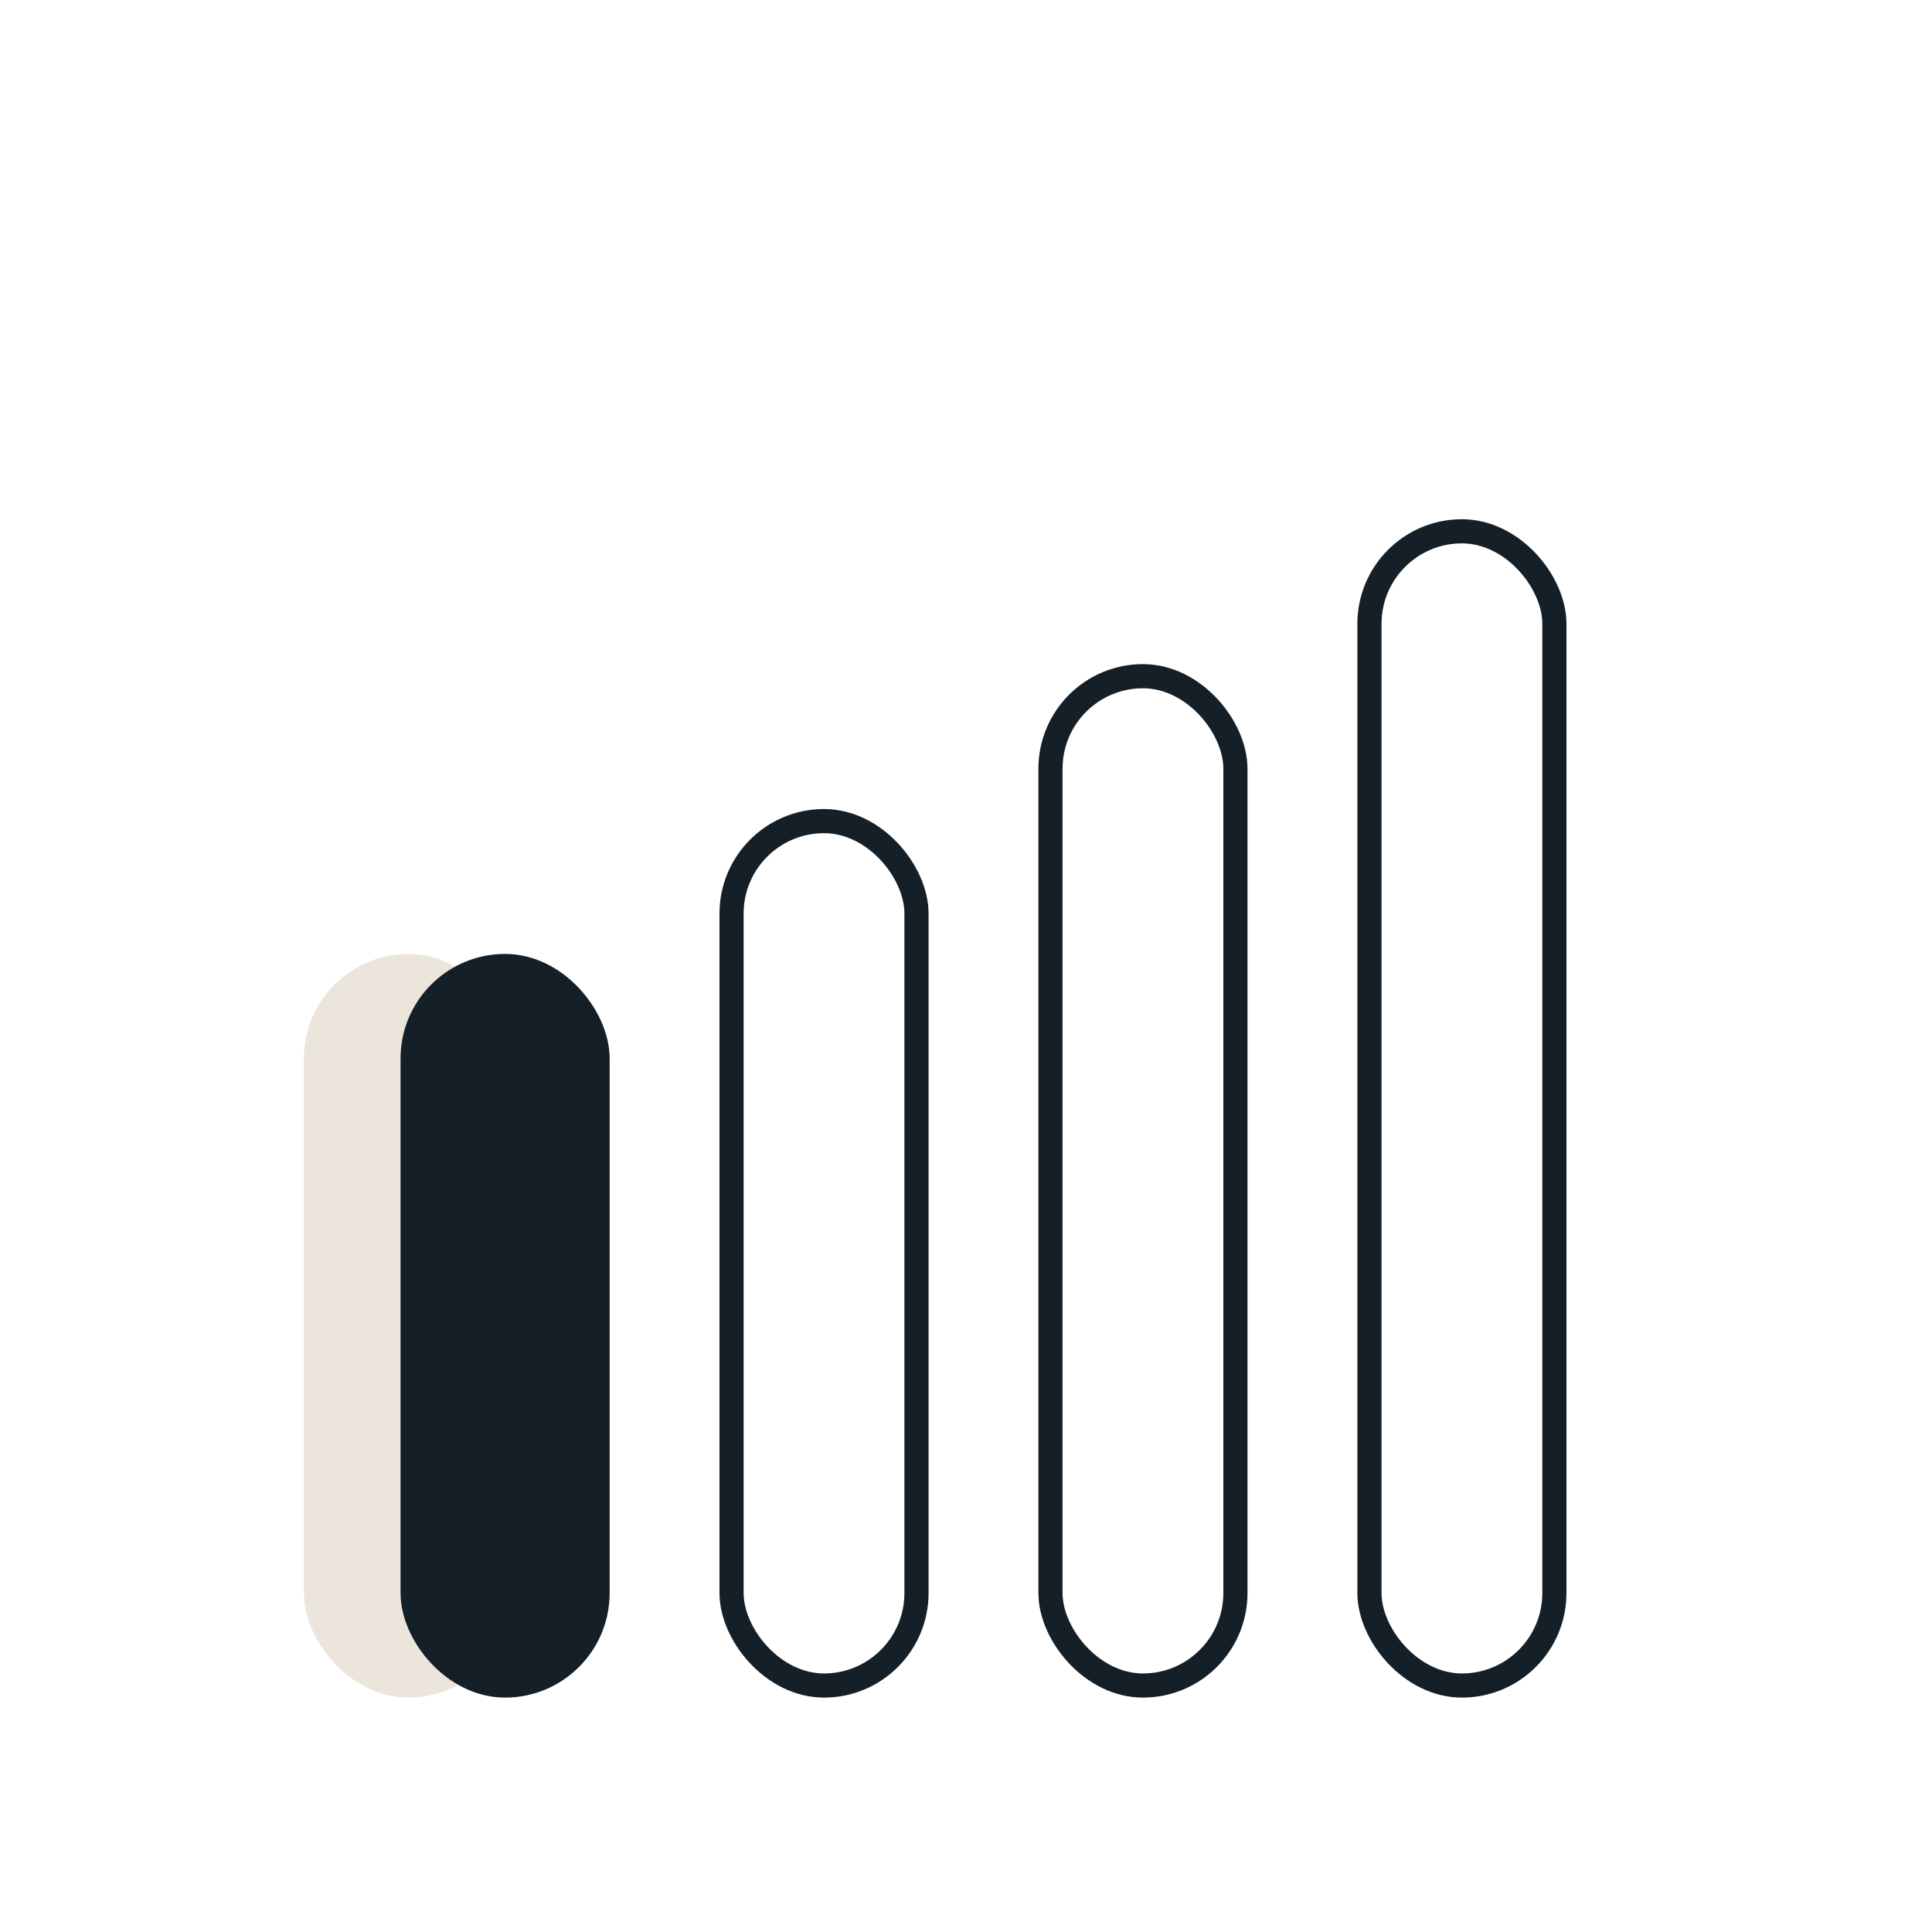 <?xml version="1.0" encoding="UTF-8"?><svg xmlns="http://www.w3.org/2000/svg" viewBox="0 0 400 400"><defs><style>.cls-1{fill:#ebe5db;stroke:#ebe5db;}.cls-1,.cls-2,.cls-3{stroke-linecap:round;stroke-linejoin:round;stroke-width:5px;}.cls-2{fill:none;}.cls-2,.cls-3{stroke:#141f27;}.cls-3{fill:#141f27;}</style></defs><g id="Farbfläche"><rect class="cls-1" x="65.43" y="200" width="38.29" height="148.97" rx="19.15" ry="19.15"/></g><g id="Motiv"><rect class="cls-3" x="85.43" y="200" width="38.29" height="148.97" rx="19.15" ry="19.15"/><rect class="cls-2" x="151.46" y="170" width="38.29" height="178.97" rx="19.15" ry="19.15"/><rect class="cls-2" x="217.49" y="140" width="38.29" height="208.97" rx="19.15" ry="19.15"/><rect class="cls-2" x="283.53" y="110" width="38.29" height="238.97" rx="19.15" ry="19.15"/></g></svg>